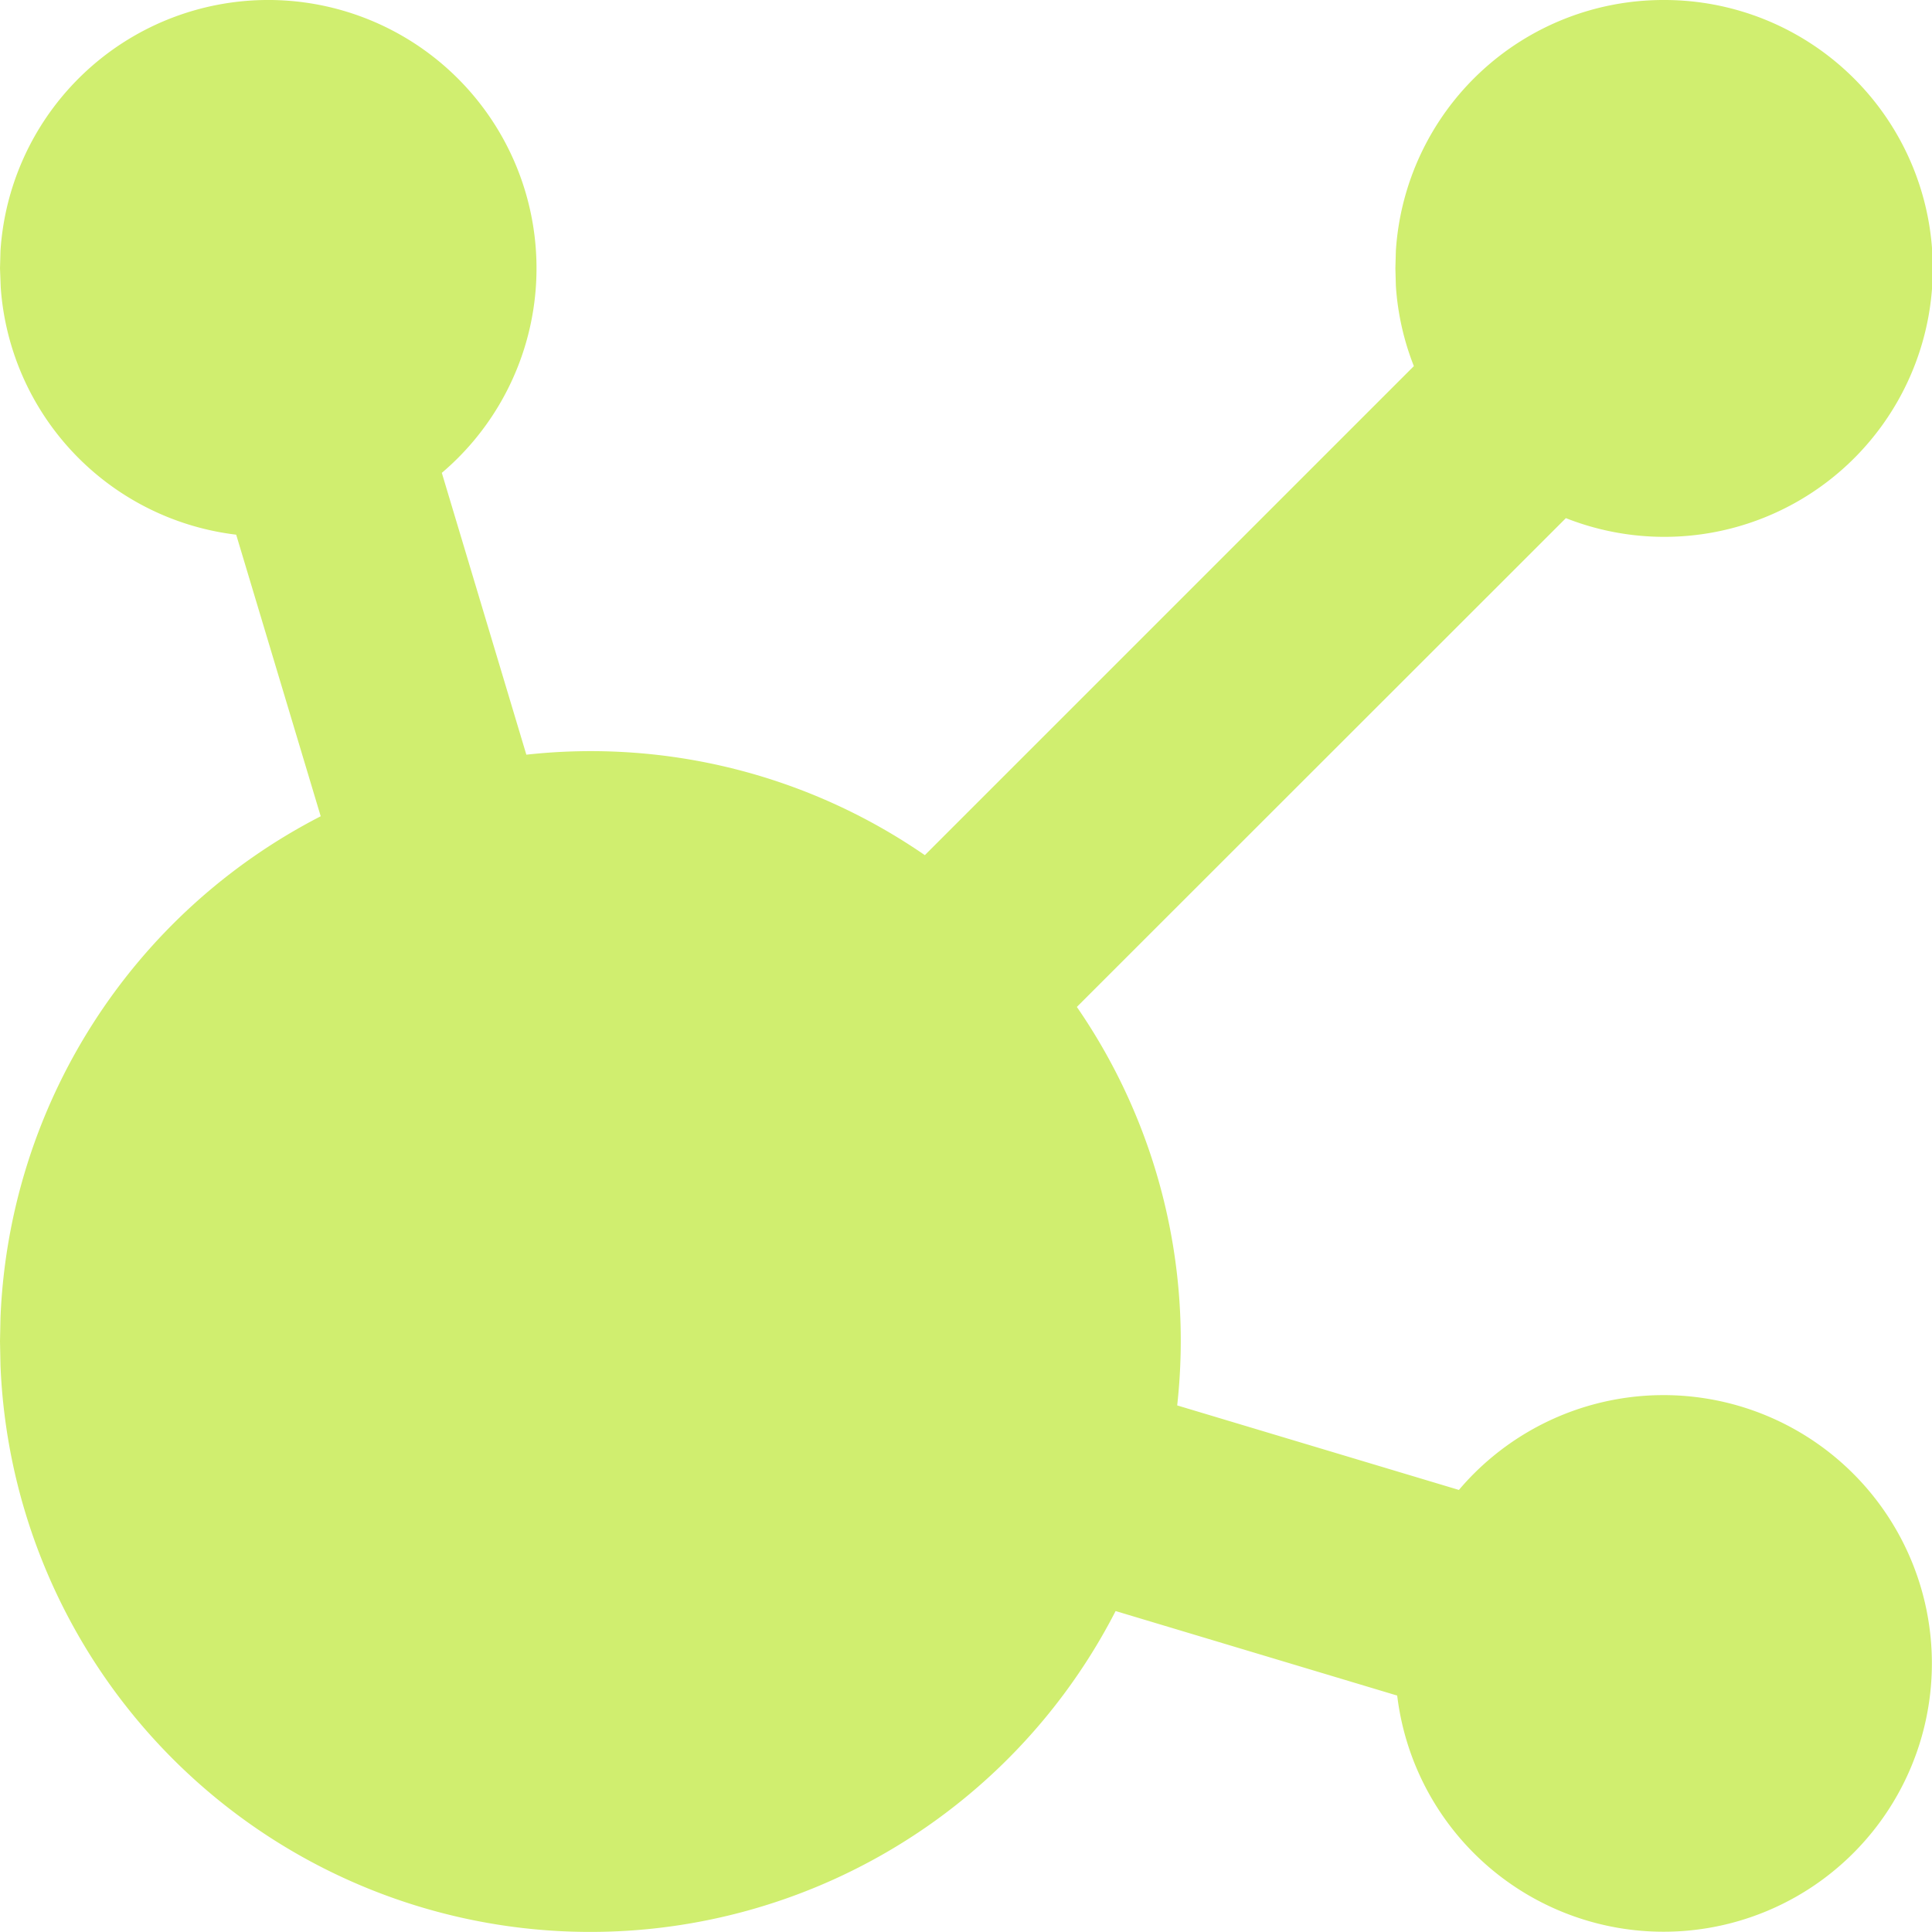 <svg xmlns="http://www.w3.org/2000/svg" width="16" height="16" fill="none"><path fill="#D0EE6F" d="M13.778 0a2.223 2.223 0 1 1-.81 4.291l-4.05 4.048c.665.964.96 2.136.831 3.3l2.333.7a2.222 2.222 0 1 1-.511 1.703l-2.332-.7a4.889 4.889 0 0 1-9.235-2.035L0 11.109l.004-.196A4.89 4.89 0 0 1 2.656 6.76l-.7-2.332A2.22 2.22 0 0 1 .006 2.38L0 2.222l.004-.146a2.222 2.222 0 1 1 3.655 1.84l.7 2.334a4.87 4.87 0 0 1 3.3.832l4.05-4.05a2.2 2.2 0 0 1-.149-.664l-.004-.146.004-.146A2.22 2.22 0 0 1 13.778 0"/></svg>